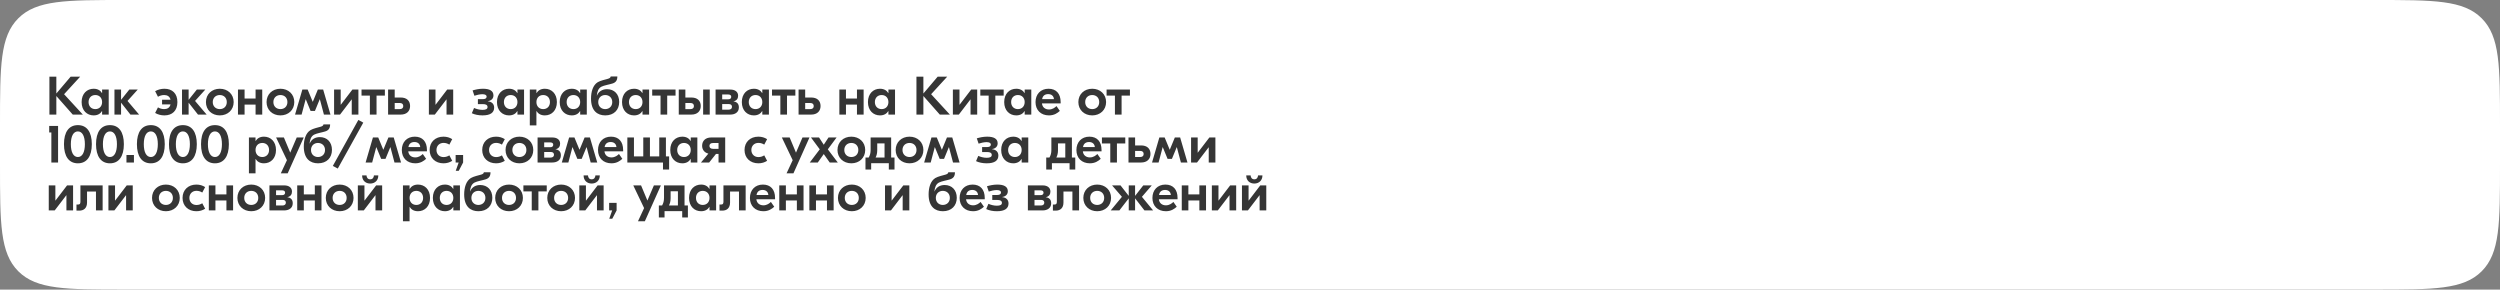 <?xml version="1.0" encoding="UTF-8"?> <svg xmlns="http://www.w3.org/2000/svg" width="1200" height="139" viewBox="0 0 1200 139" fill="none"><rect x="0" y="0" width="1200" height="139" fill="#808080" stroke="none"/><path d="M0 60C0 31.716 0 17.574 8.787 8.787C17.574 0 31.716 0 60 0H1140C1168.28 0 1182.43 0 1191.21 8.787C1200 17.574 1200 31.716 1200 60V79C1200 107.284 1200 121.426 1191.21 130.213C1182.43 139 1168.28 139 1140 139H60C31.716 139 17.574 139 8.787 130.213C0 121.426 0 107.284 0 79V60Z" fill="white"></path><path d="M39.758 55H34.922L27.044 46.082V55H23.716V36.8H27.044V44.886L33.908 36.8H38.484L30.762 45.224L39.758 55ZM44.952 55.39C41.806 55.39 39.18 53.102 39.18 48.994C39.18 44.886 41.806 42.598 44.952 42.598C46.902 42.598 48.202 43.43 48.956 44.678H49.008V42.988H52.18V55H49.008V53.31H48.956C48.202 54.558 46.902 55.39 44.952 55.39ZM45.758 52.374C47.682 52.374 49.008 51.022 49.008 48.994C49.008 46.966 47.682 45.614 45.758 45.614C43.834 45.614 42.508 46.966 42.508 48.994C42.508 51.022 43.834 52.374 45.758 52.374ZM66.769 55H62.609L58.111 49.28V55H54.939V42.988H58.111V47.928L62.063 42.988H66.119L61.205 48.448L66.769 55ZM78.912 42.598C82.682 42.598 85.152 44.834 85.152 48.994C85.152 53.154 82.682 55.39 78.912 55.39C77.352 55.39 75.792 55 74.466 54.22L75.818 51.542C76.65 52.01 77.638 52.374 78.782 52.374C80.29 52.374 81.486 51.724 81.85 50.112H77.794V47.876H81.85C81.486 46.264 80.29 45.614 78.782 45.614C77.638 45.614 76.65 45.978 75.818 46.446L74.466 43.768C75.792 43.014 77.352 42.598 78.912 42.598ZM99.193 55H95.033L90.535 49.28V55H87.363V42.988H90.535V47.928L94.487 42.988H98.543L93.629 48.448L99.193 55ZM105.504 42.598C109.326 42.598 112.16 45.224 112.16 48.994C112.16 52.764 109.326 55.39 105.504 55.39C101.682 55.39 98.848 52.764 98.848 48.994C98.848 45.224 101.682 42.598 105.504 42.598ZM105.504 45.614C103.554 45.614 102.124 46.94 102.124 48.994C102.124 51.048 103.554 52.374 105.504 52.374C107.454 52.374 108.858 51.048 108.858 48.994C108.858 46.94 107.454 45.614 105.504 45.614ZM122.676 42.988H125.874V55H122.676V50.216H117.398V55H114.226V42.988H117.398V47.304H122.676V42.988ZM134.602 42.598C138.424 42.598 141.258 45.224 141.258 48.994C141.258 52.764 138.424 55.39 134.602 55.39C130.78 55.39 127.946 52.764 127.946 48.994C127.946 45.224 130.78 42.598 134.602 42.598ZM134.602 45.614C132.652 45.614 131.222 46.94 131.222 48.994C131.222 51.048 132.652 52.374 134.602 52.374C136.552 52.374 137.956 51.048 137.956 48.994C137.956 46.94 136.552 45.614 134.602 45.614ZM141.623 55L145.133 42.988H147.681L150.099 48.838H150.151L152.569 42.988H155.117L158.627 55H155.481L153.531 47.642H153.479L151.165 53.258H149.085L146.771 47.642H146.719L144.769 55H141.623ZM160.361 55V42.988H163.533V50.268H163.585L169.149 42.988H172.035V55H168.837V47.72H168.785L163.221 55H160.361ZM184.74 42.988V45.874L180.736 45.874V55H177.538V45.874H173.534V42.988H184.74ZM192.369 46.81C195.099 46.81 196.841 48.266 196.841 50.892C196.841 53.44 195.099 55 192.369 55H186.285V42.988H189.457V46.81H192.369ZM191.849 52.374C192.941 52.374 193.565 51.88 193.565 50.918C193.565 49.93 192.941 49.436 191.849 49.436H189.457V52.374H191.849ZM205.861 55V42.988H209.033V50.268H209.085L214.649 42.988H217.535V55H214.337V47.72H214.285L208.721 55H205.861ZM231.601 55.39C229.729 55.39 227.857 55.026 226.479 54.35L227.545 51.828C228.611 52.296 230.067 52.738 231.575 52.738C233.135 52.738 234.019 52.348 234.019 51.386C234.019 50.346 233.161 49.982 231.835 49.982H229.391V47.59H231.757C232.927 47.59 233.577 47.2 233.577 46.394C233.577 45.614 232.849 45.224 231.523 45.224C230.275 45.224 228.845 45.588 227.701 45.952L226.843 43.404C228.065 43.04 229.807 42.598 231.809 42.598C235.007 42.598 236.853 43.586 236.853 45.796C236.853 47.278 235.891 48.292 234.175 48.552V48.63C235.995 48.812 237.191 49.852 237.191 51.672C237.191 54.012 235.449 55.39 231.601 55.39ZM244.319 55.39C241.173 55.39 238.547 53.102 238.547 48.994C238.547 44.886 241.173 42.598 244.319 42.598C246.269 42.598 247.569 43.43 248.323 44.678H248.375V42.988H251.547V55H248.375V53.31H248.323C247.569 54.558 246.269 55.39 244.319 55.39ZM245.125 52.374C247.049 52.374 248.375 51.022 248.375 48.994C248.375 46.966 247.049 45.614 245.125 45.614C243.201 45.614 241.875 46.966 241.875 48.994C241.875 51.022 243.201 52.374 245.125 52.374ZM254.306 60.2V42.988H257.478V44.678H257.53C258.284 43.43 259.584 42.598 261.534 42.598C264.68 42.598 267.306 44.886 267.306 48.994C267.306 53.102 264.68 55.39 261.534 55.39C259.584 55.39 258.284 54.558 257.53 53.31H257.478V60.2H254.306ZM260.728 52.374C262.652 52.374 263.978 51.022 263.978 48.994C263.978 46.966 262.652 45.614 260.728 45.614C258.804 45.614 257.478 46.966 257.478 48.994C257.478 51.022 258.804 52.374 260.728 52.374ZM274.432 55.39C271.286 55.39 268.66 53.102 268.66 48.994C268.66 44.886 271.286 42.598 274.432 42.598C276.382 42.598 277.682 43.43 278.436 44.678H278.488V42.988H281.66V55H278.488V53.31H278.436C277.682 54.558 276.382 55.39 274.432 55.39ZM275.238 52.374C277.162 52.374 278.488 51.022 278.488 48.994C278.488 46.966 277.162 45.614 275.238 45.614C273.314 45.614 271.988 46.966 271.988 48.994C271.988 51.022 273.314 52.374 275.238 52.374ZM290.53 55.39C286.838 55.39 283.692 53.284 283.692 47.33C283.692 44.08 284.576 40.882 286.916 39.452C288.242 38.672 290.66 38.152 291.908 37.788C292.662 37.554 293.104 37.216 293.13 36.696H296.328C296.328 38.542 295.626 39.556 294.014 40.076C292.688 40.518 289.932 40.96 288.632 41.636C287.202 42.416 286.682 43.924 286.474 45.848H286.552C287.384 43.82 289.204 42.806 291.414 42.806C294.846 42.806 297.212 45.224 297.212 48.942C297.212 52.738 294.69 55.39 290.53 55.39ZM290.504 52.374C292.376 52.374 293.884 51.1 293.884 48.994C293.884 46.888 292.376 45.614 290.504 45.614C288.658 45.614 287.15 46.888 287.15 48.994C287.15 51.1 288.658 52.374 290.504 52.374ZM304.343 55.39C301.197 55.39 298.571 53.102 298.571 48.994C298.571 44.886 301.197 42.598 304.343 42.598C306.293 42.598 307.593 43.43 308.347 44.678H308.399V42.988H311.571V55H308.399V53.31H308.347C307.593 54.558 306.293 55.39 304.343 55.39ZM305.149 52.374C307.073 52.374 308.399 51.022 308.399 48.994C308.399 46.966 307.073 45.614 305.149 45.614C303.225 45.614 301.899 46.966 301.899 48.994C301.899 51.022 303.225 52.374 305.149 52.374ZM324.262 42.988V45.874H320.258V55H317.06V45.874H313.056V42.988H324.262ZM331.89 46.81C334.62 46.81 336.362 48.266 336.362 50.892C336.362 53.44 334.62 55 331.89 55H325.806V42.988H328.978V46.81H331.89ZM337.506 42.988H340.678V55H337.506V42.988ZM331.37 52.374C332.462 52.374 333.086 51.88 333.086 50.918C333.086 49.93 332.462 49.436 331.37 49.436H328.978V52.374H331.37ZM352.058 48.682C353.696 48.89 354.658 49.774 354.658 51.568C354.658 53.986 352.682 55 350.576 55H343.478V42.988H350.576C352.864 42.988 354.294 44.106 354.294 45.952C354.294 47.278 353.644 48.318 352.058 48.656V48.682ZM349.536 45.354H346.65V47.668H349.562C350.472 47.668 350.992 47.252 350.992 46.472C350.992 45.744 350.472 45.354 349.536 45.354ZM349.718 52.634C350.706 52.634 351.356 52.166 351.356 51.282C351.356 50.398 350.784 49.956 349.848 49.956H346.65V52.634H349.718ZM361.852 55.39C358.706 55.39 356.08 53.102 356.08 48.994C356.08 44.886 358.706 42.598 361.852 42.598C363.802 42.598 365.102 43.43 365.856 44.678H365.908V42.988H369.08V55H365.908V53.31H365.856C365.102 54.558 363.802 55.39 361.852 55.39ZM362.658 52.374C364.582 52.374 365.908 51.022 365.908 48.994C365.908 46.966 364.582 45.614 362.658 45.614C360.734 45.614 359.408 46.966 359.408 48.994C359.408 51.022 360.734 52.374 362.658 52.374ZM381.772 42.988V45.874H377.768V55H374.57V45.874L370.566 45.874V42.988H381.772ZM389.4 46.81C392.13 46.81 393.872 48.266 393.872 50.892C393.872 53.44 392.13 55 389.4 55H383.316V42.988H386.488V46.81H389.4ZM388.88 52.374C389.972 52.374 390.596 51.88 390.596 50.918C390.596 49.93 389.972 49.436 388.88 49.436H386.488V52.374H388.88ZM411.342 42.988H414.54V55H411.342V50.216H406.064V55H402.892V42.988H406.064V47.304H411.342V42.988ZM422.384 55.39C419.238 55.39 416.612 53.102 416.612 48.994C416.612 44.886 419.238 42.598 422.384 42.598C424.334 42.598 425.634 43.43 426.388 44.678H426.44V42.988H429.612V55H426.44V53.31H426.388C425.634 54.558 424.334 55.39 422.384 55.39ZM423.19 52.374C425.114 52.374 426.44 51.022 426.44 48.994C426.44 46.966 425.114 45.614 423.19 45.614C421.266 45.614 419.94 46.966 419.94 48.994C419.94 51.022 421.266 52.374 423.19 52.374ZM455.936 55H451.1L443.222 46.082V55H439.894V36.8H443.222V44.886L450.086 36.8H454.662L446.94 45.224L455.936 55ZM457.381 55V42.988H460.553V50.268H460.605L466.169 42.988H469.055V55H465.857V47.72H465.805L460.241 55H457.381ZM481.76 42.988V45.874H477.756V55H474.558V45.874H470.554V42.988H481.76ZM487.79 55.39C484.644 55.39 482.018 53.102 482.018 48.994C482.018 44.886 484.644 42.598 487.79 42.598C489.74 42.598 491.04 43.43 491.794 44.678H491.846V42.988H495.018V55H491.846V53.31H491.794C491.04 54.558 489.74 55.39 487.79 55.39ZM488.596 52.374C490.52 52.374 491.846 51.022 491.846 48.994C491.846 46.966 490.52 45.614 488.596 45.614C486.672 45.614 485.346 46.966 485.346 48.994C485.346 51.022 486.672 52.374 488.596 52.374ZM503.289 42.598C506.929 42.598 509.113 44.912 509.113 49.02V49.644H500.143C500.325 51.49 501.677 52.556 503.523 52.556C505.239 52.556 506.435 51.594 507.111 50.918L508.723 53.232C507.657 54.22 506.045 55.39 503.523 55.39C499.597 55.39 497.049 52.842 497.049 49.02C497.049 45.198 499.519 42.598 503.289 42.598ZM503.133 45.172C501.599 45.172 500.481 45.926 500.221 47.59H505.889C505.785 46.056 504.693 45.172 503.133 45.172ZM524.271 42.598C528.093 42.598 530.927 45.224 530.927 48.994C530.927 52.764 528.093 55.39 524.271 55.39C520.449 55.39 517.615 52.764 517.615 48.994C517.615 45.224 520.449 42.598 524.271 42.598ZM524.271 45.614C522.321 45.614 520.891 46.94 520.891 48.994C520.891 51.048 522.321 52.374 524.271 52.374C526.221 52.374 527.625 51.048 527.625 48.994C527.625 46.94 526.221 45.614 524.271 45.614ZM542.367 42.988V45.874H538.363V55H535.165V45.874H531.161V42.988H542.367ZM27.876 60.45V78H24.652V63.57H23.612V60.45H27.876ZM37.389 60.06C41.679 60.06 44.071 63.336 44.071 69.212C44.071 75.088 41.653 78.39 37.389 78.39C33.099 78.39 30.707 75.088 30.707 69.212C30.707 63.336 33.099 60.06 37.389 60.06ZM37.389 63.076C35.257 63.076 34.009 65.338 34.009 69.212C34.009 73.086 35.257 75.374 37.389 75.374C39.495 75.374 40.743 73.086 40.743 69.212C40.743 65.338 39.495 63.076 37.389 63.076ZM52.776 60.06C57.066 60.06 59.458 63.336 59.458 69.212C59.458 75.088 57.04 78.39 52.776 78.39C48.486 78.39 46.094 75.088 46.094 69.212C46.094 63.336 48.486 60.06 52.776 60.06ZM52.776 63.076C50.644 63.076 49.396 65.338 49.396 69.212C49.396 73.086 50.644 75.374 52.776 75.374C54.882 75.374 56.13 73.086 56.13 69.212C56.13 65.338 54.882 63.076 52.776 63.076ZM64.288 74.386V78H60.7V74.386H64.288ZM72.403 60.06C76.693 60.06 79.085 63.336 79.085 69.212C79.085 75.088 76.667 78.39 72.403 78.39C68.113 78.39 65.721 75.088 65.721 69.212C65.721 63.336 68.113 60.06 72.403 60.06ZM72.403 63.076C70.271 63.076 69.023 65.338 69.023 69.212C69.023 73.086 70.271 75.374 72.403 75.374C74.509 75.374 75.757 73.086 75.757 69.212C75.757 65.338 74.509 63.076 72.403 63.076ZM87.79 60.06C92.08 60.06 94.472 63.336 94.472 69.212C94.472 75.088 92.054 78.39 87.79 78.39C83.5 78.39 81.108 75.088 81.108 69.212C81.108 63.336 83.5 60.06 87.79 60.06ZM87.79 63.076C85.658 63.076 84.41 65.338 84.41 69.212C84.41 73.086 85.658 75.374 87.79 75.374C89.896 75.374 91.144 73.086 91.144 69.212C91.144 65.338 89.896 63.076 87.79 63.076ZM103.176 60.06C107.466 60.06 109.858 63.336 109.858 69.212C109.858 75.088 107.44 78.39 103.176 78.39C98.886 78.39 96.495 75.088 96.495 69.212C96.495 63.336 98.886 60.06 103.176 60.06ZM103.176 63.076C101.044 63.076 99.796 65.338 99.796 69.212C99.796 73.086 101.044 75.374 103.176 75.374C105.282 75.374 106.53 73.086 106.53 69.212C106.53 65.338 105.282 63.076 103.176 63.076ZM119.482 83.2V65.988H122.654V67.678H122.706C123.46 66.43 124.76 65.598 126.71 65.598C129.856 65.598 132.482 67.886 132.482 71.994C132.482 76.102 129.856 78.39 126.71 78.39C124.76 78.39 123.46 77.558 122.706 76.31H122.654V83.2H119.482ZM125.904 75.374C127.828 75.374 129.154 74.022 129.154 71.994C129.154 69.966 127.828 68.614 125.904 68.614C123.98 68.614 122.654 69.966 122.654 71.994C122.654 74.022 123.98 75.374 125.904 75.374ZM142.434 65.988H145.788L138.092 83.2H134.79L137.728 76.882L132.528 65.988H136.272L139.314 73.268L142.434 65.988ZM152.659 78.39C148.967 78.39 145.821 76.284 145.821 70.33C145.821 67.08 146.705 63.882 149.045 62.452C150.371 61.672 152.789 61.152 154.037 60.788C154.791 60.554 155.233 60.216 155.259 59.696H158.457C158.457 61.542 157.755 62.556 156.143 63.076C154.817 63.518 152.061 63.96 150.761 64.636C149.331 65.416 148.811 66.924 148.603 68.848H148.681C149.513 66.82 151.333 65.806 153.543 65.806C156.975 65.806 159.341 68.224 159.341 71.942C159.341 75.738 156.819 78.39 152.659 78.39ZM152.633 75.374C154.505 75.374 156.013 74.1 156.013 71.994C156.013 69.888 154.505 68.614 152.633 68.614C150.787 68.614 149.279 69.888 149.279 71.994C149.279 74.1 150.787 75.374 152.633 75.374ZM172.008 57.564L174.374 58.864L162.128 80.912L159.762 79.638L172.008 57.564ZM175.494 78L179.004 65.988H181.552L183.97 71.838H184.022L186.44 65.988H188.988L192.498 78H189.352L187.402 70.642H187.35L185.036 76.258H182.956L180.642 70.642H180.59L178.64 78H175.494ZM199.109 65.598C202.749 65.598 204.933 67.912 204.933 72.02V72.644H195.963C196.145 74.49 197.497 75.556 199.343 75.556C201.059 75.556 202.255 74.594 202.931 73.918L204.543 76.232C203.477 77.22 201.865 78.39 199.343 78.39C195.417 78.39 192.869 75.842 192.869 72.02C192.869 68.198 195.339 65.598 199.109 65.598ZM198.953 68.172C197.419 68.172 196.301 68.926 196.041 70.59H201.709C201.605 69.056 200.513 68.172 198.953 68.172ZM212.855 78.39C208.981 78.39 206.225 75.842 206.225 71.994C206.225 68.146 208.981 65.598 212.855 65.598C214.493 65.598 215.819 66.014 217.067 66.794L215.689 69.42C214.909 68.926 213.999 68.588 212.907 68.588C210.931 68.588 209.501 69.966 209.501 71.994C209.501 74.022 210.931 75.4 212.907 75.4C213.999 75.4 214.909 75.062 215.689 74.568L217.067 77.194C215.819 77.974 214.493 78.39 212.855 78.39ZM222.294 74.386V78L220.214 81.978H218.758L220.162 78H218.706V74.386H222.294ZM238.093 78.39C234.219 78.39 231.463 75.842 231.463 71.994C231.463 68.146 234.219 65.598 238.093 65.598C239.731 65.598 241.057 66.014 242.305 66.794L240.927 69.42C240.147 68.926 239.237 68.588 238.145 68.588C236.169 68.588 234.739 69.966 234.739 71.994C234.739 74.022 236.169 75.4 238.145 75.4C239.237 75.4 240.147 75.062 240.927 74.568L242.305 77.194C241.057 77.974 239.731 78.39 238.093 78.39ZM249.316 65.598C253.138 65.598 255.972 68.224 255.972 71.994C255.972 75.764 253.138 78.39 249.316 78.39C245.494 78.39 242.66 75.764 242.66 71.994C242.66 68.224 245.494 65.598 249.316 65.598ZM249.316 68.614C247.366 68.614 245.936 69.94 245.936 71.994C245.936 74.048 247.366 75.374 249.316 75.374C251.266 75.374 252.67 74.048 252.67 71.994C252.67 69.94 251.266 68.614 249.316 68.614ZM266.619 71.682C268.257 71.89 269.219 72.774 269.219 74.568C269.219 76.986 267.243 78 265.137 78H258.039V65.988H265.137C267.425 65.988 268.855 67.106 268.855 68.952C268.855 70.278 268.205 71.318 266.619 71.656V71.682ZM264.097 68.354H261.211V70.668H264.123C265.033 70.668 265.553 70.252 265.553 69.472C265.553 68.744 265.033 68.354 264.097 68.354ZM264.279 75.634C265.267 75.634 265.917 75.166 265.917 74.282C265.917 73.398 265.345 72.956 264.409 72.956H261.211V75.634H264.279ZM269.668 78L273.178 65.988H275.726L278.144 71.838H278.196L280.614 65.988H283.162L286.672 78H283.526L281.576 70.642H281.524L279.21 76.258H277.13L274.816 70.642H274.764L272.814 78H269.668ZM293.283 65.598C296.923 65.598 299.107 67.912 299.107 72.02V72.644H290.137C290.319 74.49 291.671 75.556 293.517 75.556C295.233 75.556 296.429 74.594 297.105 73.918L298.717 76.232C297.651 77.22 296.039 78.39 293.517 78.39C289.591 78.39 287.043 75.842 287.043 72.02C287.043 68.198 289.513 65.598 293.283 65.598ZM293.127 68.172C291.593 68.172 290.475 68.926 290.215 70.59H295.883C295.779 69.056 294.687 68.172 293.127 68.172ZM319.639 75.062H321.173V81.38H318.235V78H311.969H304.299H301.127V65.988H304.299V75.062H308.771V65.988H311.969V75.062H316.441V65.988H319.639V75.062ZM327.499 78.39C324.353 78.39 321.727 76.102 321.727 71.994C321.727 67.886 324.353 65.598 327.499 65.598C329.449 65.598 330.749 66.43 331.503 67.678H331.555V65.988H334.727V78H331.555V76.31H331.503C330.749 77.558 329.449 78.39 327.499 78.39ZM328.305 75.374C330.229 75.374 331.555 74.022 331.555 71.994C331.555 69.966 330.229 68.614 328.305 68.614C326.381 68.614 325.055 69.966 325.055 71.994C325.055 74.022 326.381 75.374 328.305 75.374ZM341.334 65.988L348.094 65.988V78H344.896V73.892H343.674L340.398 78H336.472L340.008 73.736C338.084 73.268 337.018 71.786 337.018 69.966C337.018 67.574 338.682 65.988 341.334 65.988ZM342.296 71.448H344.896V68.64H342.296C341.1 68.64 340.528 69.16 340.528 70.044C340.528 70.902 341.1 71.448 342.296 71.448ZM364.005 78.39C360.131 78.39 357.375 75.842 357.375 71.994C357.375 68.146 360.131 65.598 364.005 65.598C365.643 65.598 366.969 66.014 368.217 66.794L366.839 69.42C366.059 68.926 365.149 68.588 364.057 68.588C362.081 68.588 360.651 69.966 360.651 71.994C360.651 74.022 362.081 75.4 364.057 75.4C365.149 75.4 366.059 75.062 366.839 74.568L368.217 77.194C366.969 77.974 365.643 78.39 364.005 78.39ZM385.194 65.988H388.548L380.852 83.2H377.55L380.488 76.882L375.288 65.988H379.032L382.074 73.268L385.194 65.988ZM398.262 78L395.402 73.944L392.542 78H388.694L393.478 71.682L389.266 65.988H393.14L395.402 69.472L397.69 65.988H401.564L397.352 71.682L402.136 78H398.262ZM408.643 65.598C412.465 65.598 415.299 68.224 415.299 71.994C415.299 75.764 412.465 78.39 408.643 78.39C404.821 78.39 401.987 75.764 401.987 71.994C401.987 68.224 404.821 65.598 408.643 65.598ZM408.643 68.614C406.693 68.614 405.263 69.94 405.263 71.994C405.263 74.048 406.693 75.374 408.643 75.374C410.593 75.374 411.997 74.048 411.997 71.994C411.997 69.94 410.593 68.614 408.643 68.614ZM427.753 75.608H429.365V81.38H426.635V78.338H418.159V81.38H415.429V75.608H416.989C417.587 74.542 417.899 73.502 417.899 71.994V65.988H421.071H426.453H427.753V75.608ZM421.071 72.124C421.071 73.58 420.785 74.594 420.291 75.608H424.581V68.822H421.071V72.124ZM436.572 65.598C440.394 65.598 443.228 68.224 443.228 71.994C443.228 75.764 440.394 78.39 436.572 78.39C432.75 78.39 429.916 75.764 429.916 71.994C429.916 68.224 432.75 65.598 436.572 65.598ZM436.572 68.614C434.622 68.614 433.192 69.94 433.192 71.994C433.192 74.048 434.622 75.374 436.572 75.374C438.522 75.374 439.926 74.048 439.926 71.994C439.926 69.94 438.522 68.614 436.572 68.614ZM443.594 78L447.104 65.988H449.652L452.07 71.838H452.122L454.54 65.988H457.088L460.598 78H457.452L455.502 70.642H455.45L453.136 76.258H451.056L448.742 70.642H448.69L446.74 78H443.594ZM473.625 78.39C471.753 78.39 469.881 78.026 468.503 77.35L469.569 74.828C470.635 75.296 472.091 75.738 473.599 75.738C475.159 75.738 476.043 75.348 476.043 74.386C476.043 73.346 475.185 72.982 473.859 72.982H471.415V70.59H473.781C474.951 70.59 475.601 70.2 475.601 69.394C475.601 68.614 474.873 68.224 473.547 68.224C472.299 68.224 470.869 68.588 469.725 68.952L468.867 66.404C470.089 66.04 471.831 65.598 473.833 65.598C477.031 65.598 478.877 66.586 478.877 68.796C478.877 70.278 477.915 71.292 476.199 71.552V71.63C478.019 71.812 479.215 72.852 479.215 74.672C479.215 77.012 477.473 78.39 473.625 78.39ZM486.343 78.39C483.197 78.39 480.571 76.102 480.571 71.994C480.571 67.886 483.197 65.598 486.343 65.598C488.293 65.598 489.593 66.43 490.347 67.678H490.399V65.988H493.571V78H490.399V76.31H490.347C489.593 77.558 488.293 78.39 486.343 78.39ZM487.149 75.374C489.073 75.374 490.399 74.022 490.399 71.994C490.399 69.966 489.073 68.614 487.149 68.614C485.225 68.614 483.899 69.966 483.899 71.994C483.899 74.022 485.225 75.374 487.149 75.374ZM514.513 75.608H516.125V81.38H513.395V78.338H504.919V81.38H502.189V75.608H503.749C504.347 74.542 504.659 73.502 504.659 71.994V65.988H507.831H513.213H514.513V75.608ZM507.831 72.124C507.831 73.58 507.545 74.594 507.051 75.608H511.341V68.822H507.831V72.124ZM522.916 65.598C526.556 65.598 528.74 67.912 528.74 72.02V72.644H519.77C519.952 74.49 521.304 75.556 523.15 75.556C524.866 75.556 526.062 74.594 526.738 73.918L528.35 76.232C527.284 77.22 525.672 78.39 523.15 78.39C519.224 78.39 516.676 75.842 516.676 72.02C516.676 68.198 519.146 65.598 522.916 65.598ZM522.76 68.172C521.226 68.172 520.108 68.926 519.848 70.59H525.516C525.412 69.056 524.32 68.172 522.76 68.172ZM540.133 65.988V68.874H536.129V78H532.931V68.874H528.927V65.988H540.133ZM547.761 69.81C550.491 69.81 552.233 71.266 552.233 73.892C552.233 76.44 550.491 78 547.761 78H541.677V65.988H544.849V69.81H547.761ZM547.241 75.374C548.333 75.374 548.957 74.88 548.957 73.918C548.957 72.93 548.333 72.436 547.241 72.436H544.849V75.374H547.241ZM552.977 78L556.487 65.988H559.035L561.453 71.838H561.505L563.923 65.988H566.471L569.981 78H566.835L564.885 70.642H564.833L562.519 76.258H560.439L558.125 70.642H558.073L556.123 78H552.977ZM571.715 78V65.988H574.887V73.268H574.939L580.503 65.988H583.389V78H580.191V70.72H580.139L574.575 78H571.715ZM23.404 101V88.988H26.576V96.268H26.628L32.192 88.988H35.078V101H31.88V93.72H31.828L26.264 101H23.404ZM49.265 88.988V101H46.067V91.926H41.777V97.204C41.777 99.856 40.269 101.104 38.033 101.104H36.707V98.166H37.539C38.267 98.166 38.605 97.802 38.605 96.84V88.988H49.265ZM52.045 101V88.988H55.217V96.268H55.269L60.833 88.988H63.719V101H60.521V93.72H60.469L54.905 101H52.045ZM79.631 88.598C83.453 88.598 86.287 91.224 86.287 94.994C86.287 98.764 83.453 101.39 79.631 101.39C75.809 101.39 72.975 98.764 72.975 94.994C72.975 91.224 75.809 88.598 79.631 88.598ZM79.631 91.614C77.681 91.614 76.251 92.94 76.251 94.994C76.251 97.048 77.681 98.374 79.631 98.374C81.581 98.374 82.985 97.048 82.985 94.994C82.985 92.94 81.581 91.614 79.631 91.614ZM94.255 101.39C90.381 101.39 87.625 98.842 87.625 94.994C87.625 91.146 90.381 88.598 94.255 88.598C95.893 88.598 97.219 89.014 98.467 89.794L97.089 92.42C96.309 91.926 95.399 91.588 94.307 91.588C92.331 91.588 90.901 92.966 90.901 94.994C90.901 97.022 92.331 98.4 94.307 98.4C95.399 98.4 96.309 98.062 97.089 97.568L98.467 100.194C97.219 100.974 95.893 101.39 94.255 101.39ZM108.686 88.988H111.884V101H108.686V96.216H103.408V101H100.236V88.988H103.408V93.304H108.686V88.988ZM120.611 88.598C124.433 88.598 127.267 91.224 127.267 94.994C127.267 98.764 124.433 101.39 120.611 101.39C116.789 101.39 113.955 98.764 113.955 94.994C113.955 91.224 116.789 88.598 120.611 88.598ZM120.611 91.614C118.661 91.614 117.231 92.94 117.231 94.994C117.231 97.048 118.661 98.374 120.611 98.374C122.561 98.374 123.965 97.048 123.965 94.994C123.965 92.94 122.561 91.614 120.611 91.614ZM137.914 94.682C139.552 94.89 140.514 95.774 140.514 97.568C140.514 99.986 138.538 101 136.432 101H129.334V88.988H136.432C138.72 88.988 140.15 90.106 140.15 91.952C140.15 93.278 139.5 94.318 137.914 94.656V94.682ZM135.392 91.354H132.506V93.668H135.418C136.328 93.668 136.848 93.252 136.848 92.472C136.848 91.744 136.328 91.354 135.392 91.354ZM135.574 98.634C136.562 98.634 137.212 98.166 137.212 97.282C137.212 96.398 136.64 95.956 135.704 95.956H132.506V98.634H135.574ZM151.114 88.988H154.312V101H151.114V96.216H145.836V101H142.664V88.988H145.836V93.304H151.114V88.988ZM163.039 88.598C166.861 88.598 169.695 91.224 169.695 94.994C169.695 98.764 166.861 101.39 163.039 101.39C159.217 101.39 156.383 98.764 156.383 94.994C156.383 91.224 159.217 88.598 163.039 88.598ZM163.039 91.614C161.089 91.614 159.659 92.94 159.659 94.994C159.659 97.048 161.089 98.374 163.039 98.374C164.989 98.374 166.393 97.048 166.393 94.994C166.393 92.94 164.989 91.614 163.039 91.614ZM181.589 84.204C181.589 86.622 179.925 88.104 177.689 88.104C175.453 88.104 173.815 86.622 173.815 84.204H175.921C175.973 85.244 176.545 86.076 177.689 86.076C178.859 86.076 179.431 85.244 179.483 84.204H181.589ZM171.761 101V88.988H174.933V96.268H174.985L180.549 88.988H183.435V101H180.237V93.72H180.185L174.621 101H171.761ZM193.42 106.2V88.988H196.592V90.678H196.644C197.398 89.43 198.698 88.598 200.648 88.598C203.794 88.598 206.42 90.886 206.42 94.994C206.42 99.102 203.794 101.39 200.648 101.39C198.698 101.39 197.398 100.558 196.644 99.31H196.592V106.2H193.42ZM199.842 98.374C201.766 98.374 203.092 97.022 203.092 94.994C203.092 92.966 201.766 91.614 199.842 91.614C197.918 91.614 196.592 92.966 196.592 94.994C196.592 97.022 197.918 98.374 199.842 98.374ZM213.546 101.39C210.4 101.39 207.774 99.102 207.774 94.994C207.774 90.886 210.4 88.598 213.546 88.598C215.496 88.598 216.796 89.43 217.55 90.678H217.602V88.988H220.774V101H217.602V99.31H217.55C216.796 100.558 215.496 101.39 213.546 101.39ZM214.352 98.374C216.276 98.374 217.602 97.022 217.602 94.994C217.602 92.966 216.276 91.614 214.352 91.614C212.428 91.614 211.102 92.966 211.102 94.994C211.102 97.022 212.428 98.374 214.352 98.374ZM229.643 101.39C225.951 101.39 222.805 99.284 222.805 93.33C222.805 90.08 223.689 86.882 226.029 85.452C227.355 84.672 229.773 84.152 231.021 83.788C231.775 83.554 232.217 83.216 232.243 82.696H235.441C235.441 84.542 234.739 85.556 233.127 86.076C231.801 86.518 229.045 86.96 227.745 87.636C226.315 88.416 225.795 89.924 225.587 91.848H225.665C226.497 89.82 228.317 88.806 230.527 88.806C233.959 88.806 236.325 91.224 236.325 94.942C236.325 98.738 233.803 101.39 229.643 101.39ZM229.617 98.374C231.489 98.374 232.997 97.1 232.997 94.994C232.997 92.888 231.489 91.614 229.617 91.614C227.771 91.614 226.263 92.888 226.263 94.994C226.263 97.1 227.771 98.374 229.617 98.374ZM244.34 88.598C248.162 88.598 250.996 91.224 250.996 94.994C250.996 98.764 248.162 101.39 244.34 101.39C240.518 101.39 237.684 98.764 237.684 94.994C237.684 91.224 240.518 88.598 244.34 88.598ZM244.34 91.614C242.39 91.614 240.96 92.94 240.96 94.994C240.96 97.048 242.39 98.374 244.34 98.374C246.29 98.374 247.694 97.048 247.694 94.994C247.694 92.94 246.29 91.614 244.34 91.614ZM262.436 88.988V91.874H258.432V101H255.234V91.874H251.23V88.988H262.436ZM269.35 88.598C273.172 88.598 276.006 91.224 276.006 94.994C276.006 98.764 273.172 101.39 269.35 101.39C265.528 101.39 262.694 98.764 262.694 94.994C262.694 91.224 265.528 88.598 269.35 88.598ZM269.35 91.614C267.4 91.614 265.97 92.94 265.97 94.994C265.97 97.048 267.4 98.374 269.35 98.374C271.3 98.374 272.704 97.048 272.704 94.994C272.704 92.94 271.3 91.614 269.35 91.614ZM287.9 84.204C287.9 86.622 286.236 88.104 284 88.104C281.764 88.104 280.126 86.622 280.126 84.204H282.232C282.284 85.244 282.856 86.076 284 86.076C285.17 86.076 285.742 85.244 285.794 84.204H287.9ZM278.072 101V88.988H281.244V96.268H281.296L286.86 88.988H289.746V101H286.548V93.72H286.496L280.932 101H278.072ZM295.977 97.386V101L293.897 104.978H292.441L293.845 101H292.389V97.386H295.977ZM313.872 88.988H317.226L309.53 106.2H306.228L309.166 99.882L303.966 88.988H307.71L310.752 96.268L313.872 88.988ZM328.577 98.608H330.189V104.38H327.459V101.338H318.983V104.38H316.253V98.608H317.813C318.411 97.542 318.723 96.502 318.723 94.994V88.988H321.895H327.277H328.577V98.608ZM321.895 95.124C321.895 96.58 321.609 97.594 321.115 98.608H325.405V91.822H321.895V95.124ZM336.512 101.39C333.366 101.39 330.74 99.102 330.74 94.994C330.74 90.886 333.366 88.598 336.512 88.598C338.462 88.598 339.762 89.43 340.516 90.678H340.568V88.988H343.74V101H340.568V99.31H340.516C339.762 100.558 338.462 101.39 336.512 101.39ZM337.318 98.374C339.242 98.374 340.568 97.022 340.568 94.994C340.568 92.966 339.242 91.614 337.318 91.614C335.394 91.614 334.068 92.966 334.068 94.994C334.068 97.022 335.394 98.374 337.318 98.374ZM357.914 88.988V101H354.716V91.926H350.426V97.204C350.426 99.856 348.918 101.104 346.682 101.104H345.356V98.166H346.188C346.916 98.166 347.254 97.802 347.254 96.84V88.988H357.914ZM366.205 88.598C369.845 88.598 372.029 90.912 372.029 95.02V95.644H363.059C363.241 97.49 364.593 98.556 366.439 98.556C368.155 98.556 369.351 97.594 370.027 96.918L371.639 99.232C370.573 100.22 368.961 101.39 366.439 101.39C362.513 101.39 359.965 98.842 359.965 95.02C359.965 91.198 362.435 88.598 366.205 88.598ZM366.049 91.172C364.515 91.172 363.397 91.926 363.137 93.59H368.805C368.701 92.056 367.609 91.172 366.049 91.172ZM382.499 88.988H385.697V101H382.499V96.216H377.221V101H374.049V88.988H377.221V93.304H382.499V88.988ZM396.946 88.988H400.144V101H396.946V96.216H391.668V101H388.496V88.988H391.668V93.304H396.946V88.988ZM408.871 88.598C412.693 88.598 415.527 91.224 415.527 94.994C415.527 98.764 412.693 101.39 408.871 101.39C405.049 101.39 402.215 98.764 402.215 94.994C402.215 91.224 405.049 88.598 408.871 88.598ZM408.871 91.614C406.921 91.614 405.491 92.94 405.491 94.994C405.491 97.048 406.921 98.374 408.871 98.374C410.821 98.374 412.225 97.048 412.225 94.994C412.225 92.94 410.821 91.614 408.871 91.614ZM424.804 101V88.988H427.976V96.268H428.028L433.592 88.988H436.478V101H433.28V93.72H433.228L427.664 101H424.804ZM452.573 101.39C448.881 101.39 445.735 99.284 445.735 93.33C445.735 90.08 446.619 86.882 448.959 85.452C450.285 84.672 452.703 84.152 453.951 83.788C454.705 83.554 455.147 83.216 455.173 82.696H458.371C458.371 84.542 457.669 85.556 456.057 86.076C454.731 86.518 451.975 86.96 450.675 87.636C449.245 88.416 448.725 89.924 448.517 91.848H448.595C449.427 89.82 451.247 88.806 453.457 88.806C456.889 88.806 459.255 91.224 459.255 94.942C459.255 98.738 456.733 101.39 452.573 101.39ZM452.547 98.374C454.419 98.374 455.927 97.1 455.927 94.994C455.927 92.888 454.419 91.614 452.547 91.614C450.701 91.614 449.193 92.888 449.193 94.994C449.193 97.1 450.701 98.374 452.547 98.374ZM466.854 88.598C470.494 88.598 472.678 90.912 472.678 95.02V95.644H463.708C463.89 97.49 465.242 98.556 467.088 98.556C468.804 98.556 470 97.594 470.676 96.918L472.288 99.232C471.222 100.22 469.61 101.39 467.088 101.39C463.162 101.39 460.614 98.842 460.614 95.02C460.614 91.198 463.084 88.598 466.854 88.598ZM466.698 91.172C465.164 91.172 464.046 91.926 463.786 93.59H469.454C469.35 92.056 468.258 91.172 466.698 91.172ZM478.5 101.39C476.628 101.39 474.756 101.026 473.378 100.35L474.444 97.828C475.51 98.296 476.966 98.738 478.474 98.738C480.034 98.738 480.918 98.348 480.918 97.386C480.918 96.346 480.06 95.982 478.734 95.982H476.29V93.59H478.656C479.826 93.59 480.476 93.2 480.476 92.394C480.476 91.614 479.748 91.224 478.422 91.224C477.174 91.224 475.744 91.588 474.6 91.952L473.742 89.404C474.964 89.04 476.706 88.598 478.708 88.598C481.906 88.598 483.752 89.586 483.752 91.796C483.752 93.278 482.79 94.292 481.074 94.552V94.63C482.894 94.812 484.09 95.852 484.09 97.672C484.09 100.012 482.348 101.39 478.5 101.39ZM501.964 94.682C503.602 94.89 504.564 95.774 504.564 97.568C504.564 99.986 502.588 101 500.482 101H493.384V88.988H500.482C502.77 88.988 504.2 90.106 504.2 91.952C504.2 93.278 503.55 94.318 501.964 94.656V94.682ZM499.442 91.354H496.556V93.668H499.468C500.378 93.668 500.898 93.252 500.898 92.472C500.898 91.744 500.378 91.354 499.442 91.354ZM499.624 98.634C500.612 98.634 501.262 98.166 501.262 97.282C501.262 96.398 500.69 95.956 499.754 95.956H496.556V98.634H499.624ZM517.951 88.988V101H514.753V91.926H510.463V97.204C510.463 99.856 508.955 101.104 506.719 101.104H505.393V98.166H506.225C506.953 98.166 507.291 97.802 507.291 96.84V88.988H517.951ZM526.658 88.598C530.48 88.598 533.314 91.224 533.314 94.994C533.314 98.764 530.48 101.39 526.658 101.39C522.836 101.39 520.002 98.764 520.002 94.994C520.002 91.224 522.836 88.598 526.658 88.598ZM526.658 91.614C524.708 91.614 523.278 92.94 523.278 94.994C523.278 97.048 524.708 98.374 526.658 98.374C528.608 98.374 530.012 97.048 530.012 94.994C530.012 92.94 528.608 91.614 526.658 91.614ZM553.5 101H549.34L544.842 95.202V101H541.8V95.202L537.302 101H533.142L538.524 94.474L533.792 88.988H537.848L541.8 94.032V88.988H544.842V94.032L548.768 88.988H552.85L548.118 94.474L553.5 101ZM559.402 88.598C563.042 88.598 565.226 90.912 565.226 95.02V95.644H556.256C556.438 97.49 557.79 98.556 559.636 98.556C561.352 98.556 562.548 97.594 563.224 96.918L564.836 99.232C563.77 100.22 562.158 101.39 559.636 101.39C555.71 101.39 553.162 98.842 553.162 95.02C553.162 91.198 555.632 88.598 559.402 88.598ZM559.246 91.172C557.712 91.172 556.594 91.926 556.334 93.59H562.002C561.898 92.056 560.806 91.172 559.246 91.172ZM575.696 88.988H578.894V101H575.696V96.216H570.418V101H567.246V88.988H570.418V93.304H575.696V88.988ZM581.693 101V88.988H584.865V96.268H584.917L590.481 88.988H593.367V101H590.169V93.72H590.117L584.553 101H581.693ZM605.968 84.204C605.968 86.622 604.304 88.104 602.068 88.104C599.832 88.104 598.194 86.622 598.194 84.204H600.3C600.352 85.244 600.924 86.076 602.068 86.076C603.238 86.076 603.81 85.244 603.862 84.204H605.968ZM596.14 101V88.988H599.312V96.268H599.364L604.928 88.988H607.814V101H604.616V93.72H604.564L599 101H596.14Z" fill="#353535"></path></svg> 